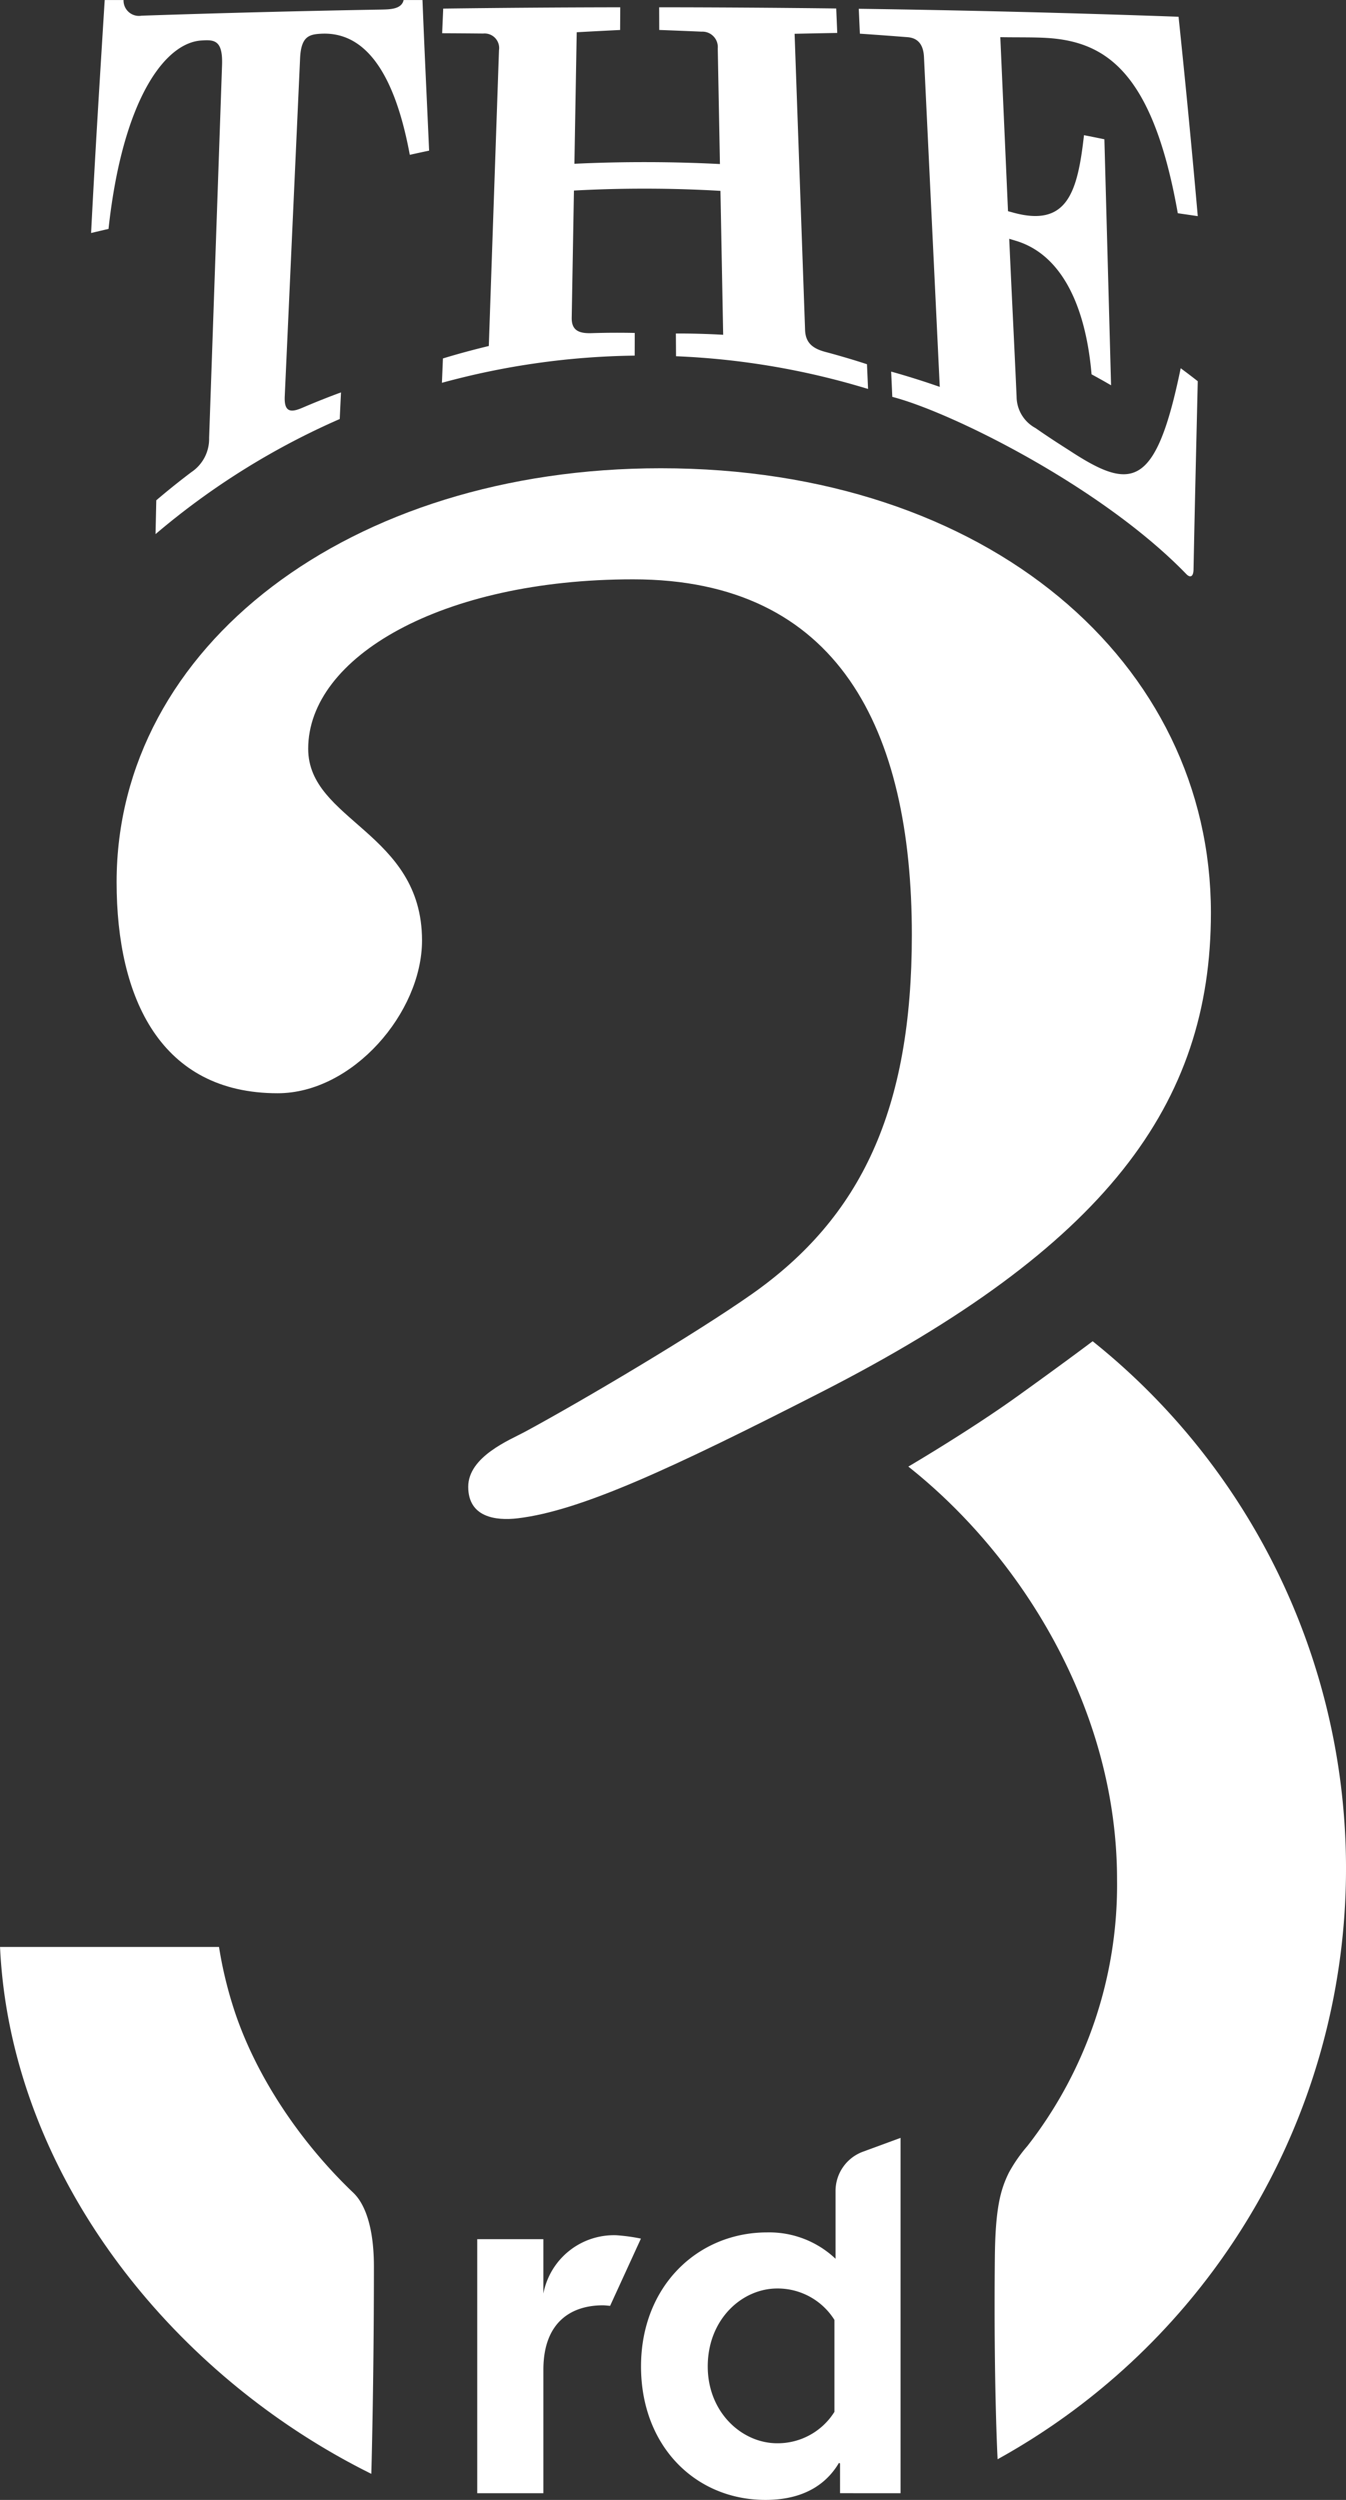<svg xmlns="http://www.w3.org/2000/svg" width="191.396" height="355.296" viewBox="0 0 191.396 355.296"><rect x="0" y="0" width="191.396" height="355.296" fill="#333333" stroke="none"/><g transform="translate(-634.695 -305.146)"><g transform="translate(647.648 305.146)"><path d="M660.135,376.25q2.449-2.086,4.987-4a5.677,5.677,0,0,0,2.526-4.855q.919-26.5,1.839-53c.123-3.493-1.056-3.616-2.828-3.5-5.26.224-11.316,8.36-13.315,26.784q-1.244.287-2.479.581c.594-11.648,1.242-21.907,1.935-33.111h2.68a2.186,2.186,0,0,0,2.554,2.227q16.98-.572,34.1-.87c1.268-.027,2.888-.051,3.172-1.357h2.681c.3,7.61.614,13.969.943,21.408q-1.375.287-2.747.594c-2.116-11.458-6.218-17.448-12.471-17.219-1.786.083-2.984.311-3.128,3.492q-1.091,24.024-2.182,48.049c-.1,2.237.824,2.345,2.454,1.649q2.743-1.178,5.545-2.208-.09,1.891-.181,3.784a105.8,105.8,0,0,0-26.191,16.359Q660.082,378.652,660.135,376.25Z" transform="translate(-650.865 -305.146)" fill="#fff"/><path d="M746.408,352.8q3.369-.007,6.726.182-.193-10.228-.386-20.454a185.4,185.4,0,0,0-20.833-.044l-.317,18.069c-.032,1.8,1.009,2.252,2.793,2.2q3.078-.1,6.168-.033,0,1.611-.008,3.223a108.782,108.782,0,0,0-27.409,3.866q.072-1.731.143-3.464,3.243-.984,6.524-1.767.723-21.017,1.447-42.034a2.069,2.069,0,0,0-2.243-2.375q-2.922-.03-5.838-.045.074-1.752.151-3.5,12.574-.168,25.175-.187-.011,1.613-.021,3.226-3.084.15-6.171.323-.165,9.346-.328,18.692c6.889-.325,13.806-.312,20.694.038q-.155-8.216-.311-16.432a2.191,2.191,0,0,0-2.3-2.382q-3.011-.132-6.02-.242-.006-1.611-.012-3.224,12.595.013,25.177.172.073,1.739.146,3.477-3.028.053-6.064.119.745,21.047,1.49,42.094c.065,1.868,1.124,2.643,2.874,3.117q2.981.792,5.928,1.751.077,1.759.154,3.518a108.561,108.561,0,0,0-27.306-4.653Q746.421,354.414,746.408,352.8Z" transform="translate(-663.255 -305.402)" fill="#fff"/><path d="M791.742,358.267q3.492.978,6.912,2.173-1.122-23.442-2.244-46.882c-.062-1.279-.5-2.66-2.3-2.815q-3.4-.269-6.815-.5-.079-1.77-.158-3.54,22.831.323,45.472,1.133,1.451,13.782,2.733,28.339-1.416-.208-2.84-.413c-3.532-19.973-10.145-24.4-18.649-24.916-1.925-.114-4.217-.065-6.589-.108q.548,12.367,1.095,24.734l.515.138c7.914,2.281,9.369-2.8,10.29-10.942q1.454.285,2.9.582.475,17.482.949,34.963-1.376-.8-2.772-1.554c-.856-9.944-4.365-17.01-10.68-18.954q-.514-.159-1.029-.313c.349,7.9.7,14.549,1.048,22.445a5.1,5.1,0,0,0,2.671,4.446c2.168,1.5,3.3,2.213,4.843,3.2,8.8,5.761,12.282,5.517,15.819-11.693q1.224.9,2.428,1.846c-.217,9.426-.418,17.4-.6,26.683,0,1.133-.479,1.3-1.028.728-12.036-12.428-33.434-23.025-41.808-25.187Q791.825,360.06,791.742,358.267Z" transform="translate(-677.977 -305.456)" fill="#fff"/></g><g transform="translate(651.277 371.69)"><path d="M712.449,537.457c-3.191.38-7.051-.162-7.056-4.469s5.946-6.678,8.039-7.809c8.126-4.387,24.226-13.917,32.283-19.578,15.552-10.926,22.759-26.218,22.759-51.056,0-29.216-10.429-50.536-39.645-50.536-27.243,0-46.193,11.055-46.193,24.084,0,10.265,16.187,11.844,16.187,27.241,0,10.265-9.87,21.715-20.529,21.715-16.582,0-22.9-13.423-22.9-30,0-33.559,33.164-58.827,77.383-58.827,46.588,0,78.223,27.637,78.223,63.169,0,27.241-14.909,47.449-55.369,68.118C734.3,530.4,721.377,536.391,712.449,537.457Z" transform="translate(-655.395 -388.217)" fill="#fff"/></g><path d="M822.144,543.11s-3.782,2.861-10.749,7.857c-6.771,4.857-15.46,9.959-15.46,9.959,16.113,12.751,29.676,34.541,29.676,58.655a60.3,60.3,0,0,1-12.726,37.879,21.671,21.671,0,0,0-2.639,3.785c-1.245,2.49-1.943,5.226-2.01,12.128-.175,18.049.392,28.632.392,28.632A95.929,95.929,0,0,0,822.144,543.11Z" transform="translate(-32.078 -47.343)" fill="#fff"/><path d="M684.943,685.519c-7.827-7.456-14.3-17.244-17.25-26.945a57.849,57.849,0,0,1-1.856-8H634.7c1.466,31.818,23.9,60.572,52.795,74.885,0,0,.368-12.836.368-29.494C687.858,688.816,685.777,686.314,684.943,685.519Z" transform="translate(0 -68.723)" fill="#fff"/><g transform="translate(702.557 608.982)"><path d="M776.786,734.947v-4.225l-.159-.079c-2.073,3.506-5.659,5.26-10.442,5.26-9.963,0-17.7-7.651-17.7-18.969,0-11.4,8.05-19.051,17.935-19.051a13.719,13.719,0,0,1,9.724,3.746V692a5.954,5.954,0,0,1,3.9-5.588l5.345-1.964v50.5Zm-.8-24.63a9.53,9.53,0,0,0-8.131-4.463c-5.021,0-9.883,4.385-9.883,11.08,0,6.535,4.862,10.919,9.883,10.919a9.53,9.53,0,0,0,8.131-4.463Z" transform="translate(-725.196 -684.443)" fill="#fff"/><path d="M742.685,702.2a26.206,26.206,0,0,0-3.507-.478,10.216,10.216,0,0,0-10.362,8.289v-7.731h-9.405v36.107h9.405V720.848c0-7.014,4.225-9.166,8.449-9.166.338,0,1.037.079,1.037.079Z" transform="translate(-719.411 -687.88)" fill="#fff"/></g></g></svg>